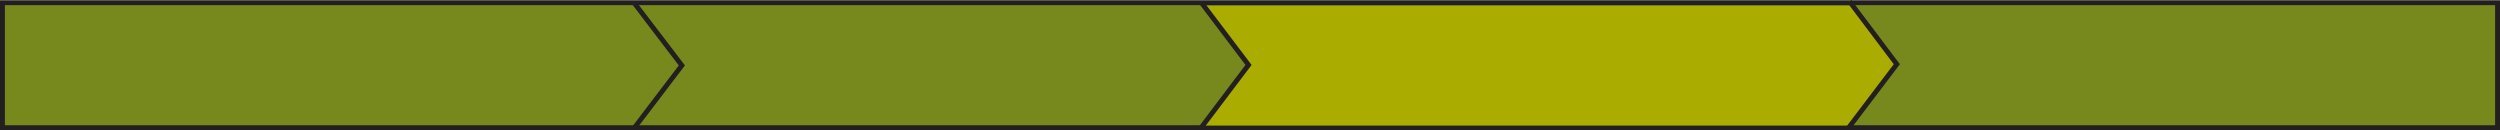 <?xml version="1.0" encoding="utf-8"?>
<!-- Generator: Adobe Illustrator 19.0.0, SVG Export Plug-In . SVG Version: 6.00 Build 0)  -->
<svg version="1.1" xmlns="http://www.w3.org/2000/svg" xmlns:xlink="http://www.w3.org/1999/xlink" x="0px" y="0px"
	 viewBox="0 0 1020 53.1" style="enable-background:new 0 0 1020 53.1;" xml:space="preserve">
<style type="text/css">
	.st0{fill:#77881C;stroke:#231F20;stroke-width:2;stroke-miterlimit:10;}
	.st1{fill:#AAAD00;}
	.st2{fill:#AAAD00;stroke:#231F20;stroke-width:2;stroke-miterlimit:10;}
</style>
<g id="Layer_1">
</g>
<g id="shipping">
	<polygon id="XMLID_75_" class="st0" points="1019,52.1 286.7,52.1 1,52.1 1,1.1 1019,1.1 	"/>
	<rect id="XMLID_70_" x="491.1" y="2.4" class="st1" width="264.3" height="48.8"/>
	<polyline id="XMLID_90_" class="st0" points="258.9,1.4 278.2,26.7 258.7,52.3 	"/>
	<polyline id="XMLID_92_" class="st0" points="489.9,52.3 509.4,26.5 490.1,1 	"/>
	<polyline id="XMLID_91_" class="st2" points="754.4,51.9 773.9,26.2 754.6,0.6 	"/>
</g>
</svg>
